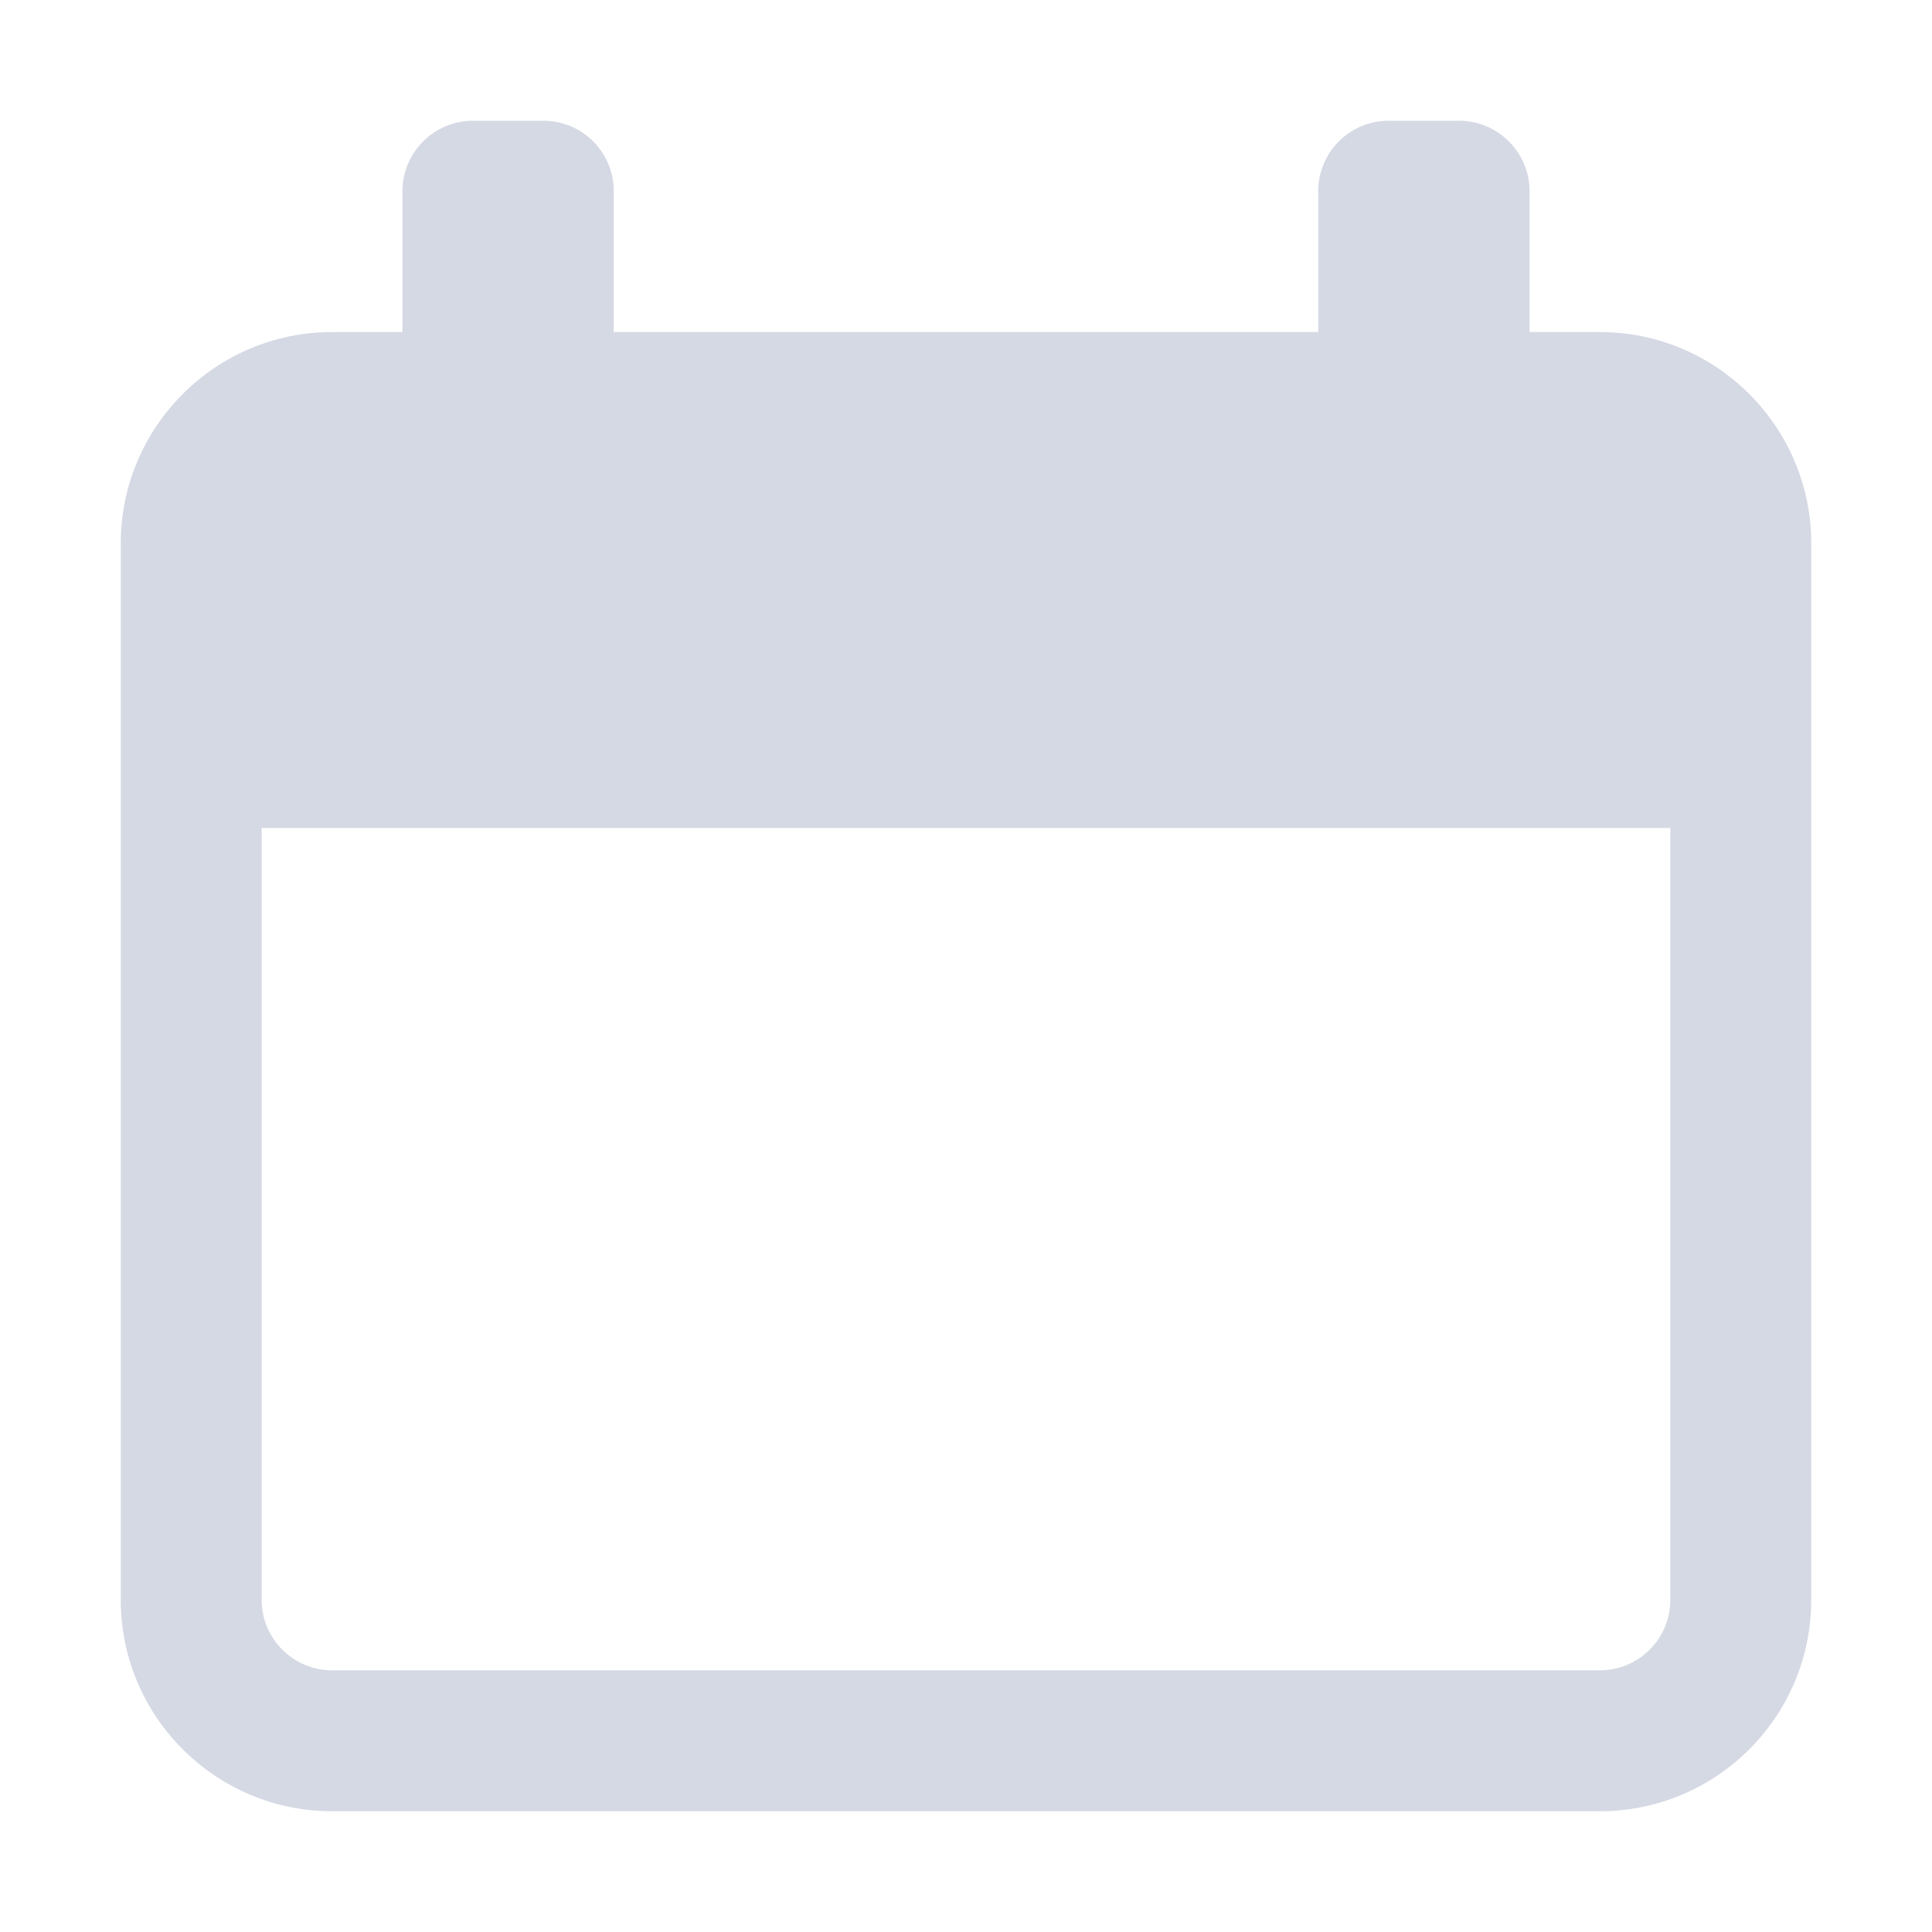 <svg width="16" height="16" viewBox="0 0 16 16" fill="none" xmlns="http://www.w3.org/2000/svg">
<path d="M13.25 2.75H12.667V1.583C12.667 1.261 12.405 1 12.083 1H11.5C11.178 1 10.917 1.261 10.917 1.583V2.75H5.083V1.583C5.083 1.261 4.822 1 4.5 1H3.917C3.595 1 3.333 1.261 3.333 1.583V2.75H2.75C1.785 2.75 1 3.535 1 4.5V13.25C1 14.215 1.785 15 2.75 15H13.25C14.215 15 15 14.215 15 13.25V4.5C15 3.535 14.215 2.75 13.25 2.75ZM13.833 13.25C13.833 13.571 13.571 13.833 13.25 13.833H2.75C2.429 13.833 2.167 13.571 2.167 13.25V6.857H13.833V13.25Z" fill="#D5D9E4"/>
</svg>
